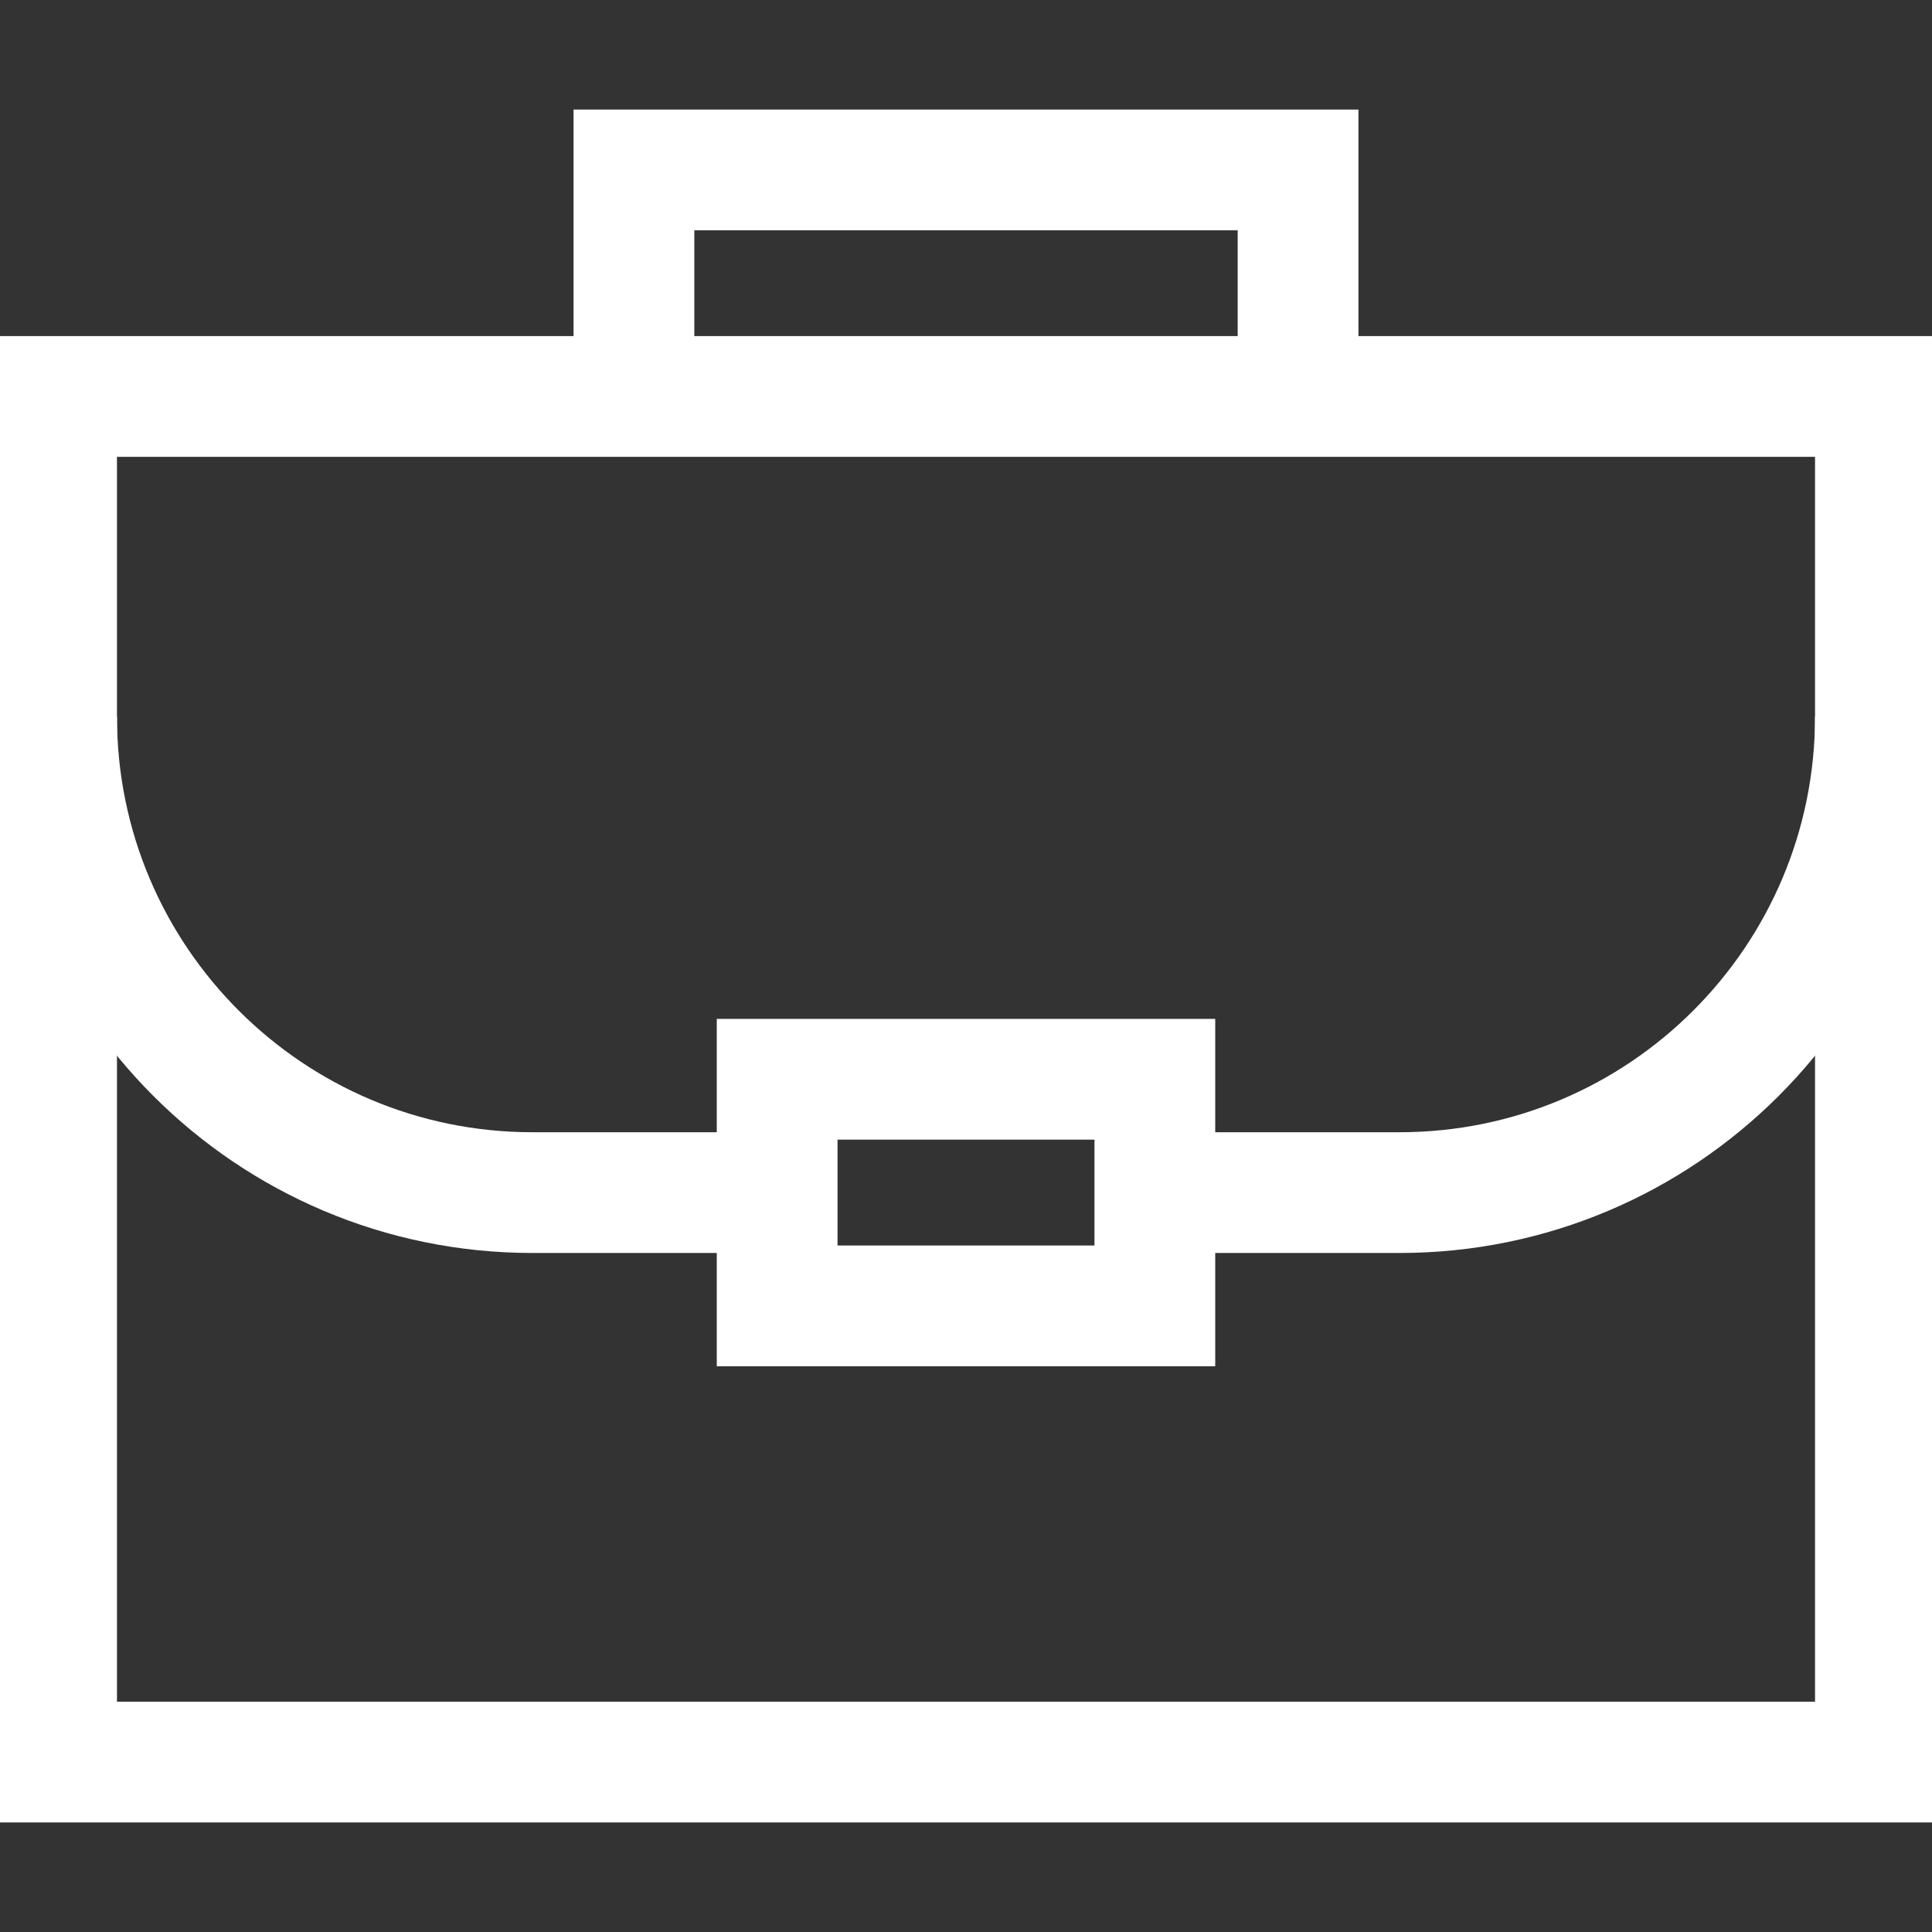 <?xml version="1.0" encoding="UTF-8"?> <svg xmlns="http://www.w3.org/2000/svg" width="24" height="24" viewBox="0 0 24 24" fill="none"><rect x="0" y="0" width="24" height="24" fill="#333333" stroke="none"/> <g clip-path="url(#clip0_57_277)"> <path d="M23.297 21.889H0.703V4.925H23.297V21.889Z" stroke="white" stroke-width="1.5" stroke-miterlimit="10"></path> <path d="M7.875 4.925V2.111H16.125V4.925" stroke="white" stroke-width="1.5" stroke-miterlimit="10"></path> <path d="M14.346 16.222H9.654V13.407H14.346V16.222Z" stroke="white" stroke-width="1.5" stroke-miterlimit="10"></path> <path d="M9.654 14.815H6.615C3.35 14.815 0.703 12.168 0.703 8.903" stroke="white" stroke-width="1.5" stroke-miterlimit="10"></path> <path d="M14.346 14.815H17.385C20.65 14.815 23.297 12.168 23.297 8.903" stroke="white" stroke-width="1.5" stroke-miterlimit="10"></path> </g> <defs> <clipPath id="clip0_57_277"> <rect width="24" height="24" fill="white"></rect> </clipPath> </defs> </svg> 
